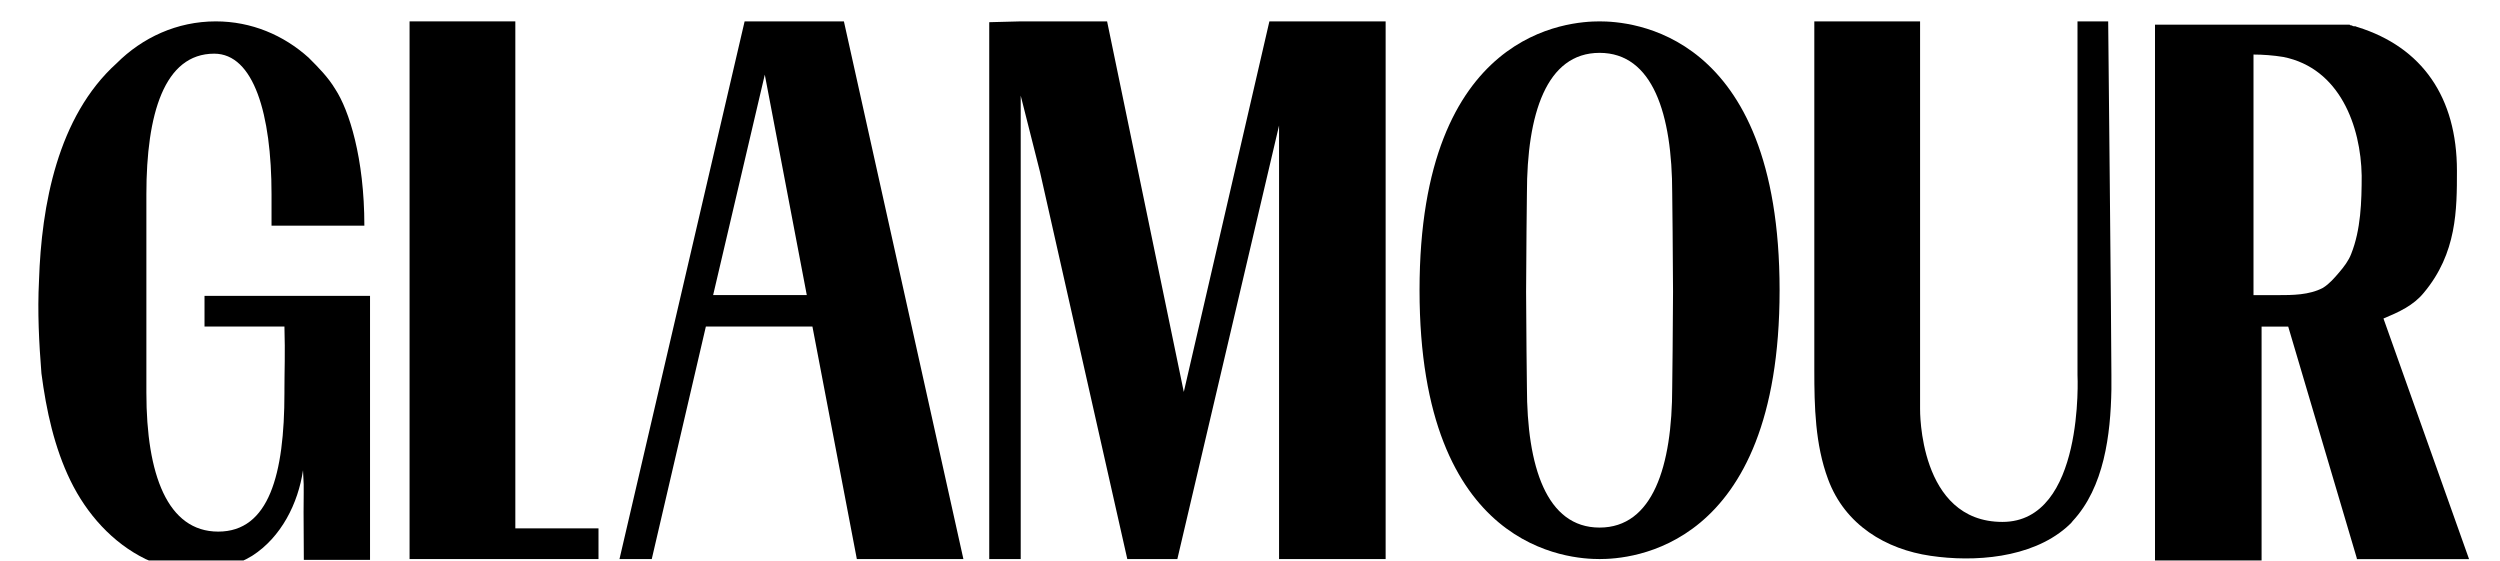 <?xml version="1.0" encoding="utf-8"?>
<svg xmlns="http://www.w3.org/2000/svg" fill="none" height="22" viewBox="0 0 98 22" width="98">
<g clip-path="url(#clip0_163_300)">
<path d="M23.461 20.712H20.201V0.838H16.055V21.915H20.296H23.461V20.712Z" fill="black"/>
<path d="M29.189 0.838L24.284 21.915H25.549L27.67 12.8H31.847L33.588 21.915H37.765L33.081 0.838H29.189ZM27.955 11.566L29.98 2.927L31.626 11.566H27.955Z" fill="black"/>
<path d="M49.76 0.838L46.405 15.364L43.398 0.838H40.012L38.778 0.87V21.915H40.012V3.749L40.772 6.756L44.19 21.915H45.962H46.152L50.139 4.92V21.915H54.317V0.838H49.76Z" fill="black"/>
<path d="M59.855 7.579C59.855 7.579 59.823 10.332 59.823 11.44C59.823 12.547 59.855 15.174 59.855 15.174C59.855 18.275 60.614 20.681 62.703 20.681C64.792 20.681 65.551 18.275 65.551 15.174C65.551 15.174 65.583 12.547 65.583 11.44C65.583 10.332 65.551 7.579 65.551 7.579C65.551 4.477 64.792 2.072 62.703 2.072C60.614 2.072 59.855 4.477 59.855 7.579ZM69.76 11.376C69.76 21.598 63.843 21.915 62.703 21.915C61.564 21.915 55.646 21.598 55.646 11.376C55.646 1.154 61.564 0.838 62.703 0.838C63.843 0.838 69.76 1.154 69.76 11.376Z" fill="black"/>
<path d="M78.495 20.459C81.723 20.459 81.438 14.699 81.438 14.699C81.438 13.117 81.438 0.964 81.438 0.838H82.641C82.641 0.964 82.767 13.117 82.767 14.699C82.767 14.889 82.767 15.079 82.767 15.269C82.736 17.041 82.483 19.098 81.248 20.427C81.185 20.522 81.09 20.586 80.995 20.681C79.603 21.883 77.388 22.041 75.678 21.788C73.938 21.535 72.324 20.586 71.659 18.782C71.153 17.421 71.121 15.934 71.121 14.509V0.838H75.267V15.997V16.029C75.267 16.06 75.204 20.459 78.495 20.459Z" fill="black"/>
<path d="M93.432 12.486C94.034 12.233 94.603 11.98 95.015 11.474C96.312 9.923 96.312 8.214 96.312 6.695C96.312 3.815 94.951 1.853 92.42 1.062C92.388 1.062 92.356 1.03 92.325 1.03C92.325 1.03 92.325 1.03 92.293 1.03C92.261 1.03 92.23 1.03 92.198 0.998C92.166 0.998 92.135 0.998 92.103 0.967C92.103 0.967 92.103 0.967 92.072 0.967C92.04 0.967 92.008 0.967 91.977 0.967C91.945 0.967 91.913 0.967 91.882 0.967C91.882 0.967 91.882 0.967 91.85 0.967C91.818 0.967 91.787 0.967 91.755 0.967C91.724 0.967 91.692 0.967 91.66 0.967C91.66 0.967 91.66 0.967 91.629 0.967C91.597 0.967 91.565 0.967 91.534 0.967C91.502 0.967 91.47 0.967 91.439 0.967C91.407 0.967 91.375 0.967 91.344 0.967C91.312 0.967 91.312 0.967 91.28 0.967C91.249 0.967 91.249 0.967 91.217 0.967C91.217 0.967 91.186 0.967 91.154 0.967C91.154 0.967 91.122 0.967 91.091 0.967H91.059H91.027C91.027 0.967 91.027 0.967 90.996 0.967H88.59H84.476V22.044H88.654V12.803H89.698L92.388 21.886V21.917H96.787L93.432 12.486ZM89.287 11.569C89.223 11.569 88.337 11.569 88.337 11.569C88.337 10.366 88.337 2.106 88.337 2.138C88.685 2.138 89.128 2.169 89.508 2.233C91.724 2.676 92.546 4.954 92.578 6.885C92.578 7.897 92.546 9.005 92.166 9.955C92.072 10.208 91.882 10.461 91.692 10.682C91.502 10.904 91.312 11.126 91.059 11.284C90.521 11.569 89.856 11.569 89.287 11.569Z" fill="black"/>
<path d="M13.144 3.496C13.682 4.319 14.283 6.186 14.283 8.845C13.239 8.845 11.53 8.845 10.644 8.845V8.623C10.644 7.769 10.644 7.61 10.644 7.61C10.644 4.477 9.948 2.104 8.397 2.104C6.435 2.104 5.738 4.477 5.738 7.61V13.781C5.738 14.668 5.738 15.396 5.738 15.396C5.738 18.592 6.561 20.839 8.555 20.839C10.549 20.839 11.15 18.592 11.15 15.396V15.237C11.15 14.509 11.182 13.908 11.15 12.8C10.169 12.8 8.998 12.8 8.017 12.8C8.017 12.516 8.017 11.851 8.017 11.598C10.169 11.598 12.353 11.598 14.505 11.598C14.505 15.237 14.505 18.307 14.505 21.947C13.682 21.947 12.732 21.947 11.91 21.947C11.878 18.434 11.941 19.605 11.878 18.434C11.688 19.731 11.024 21.06 9.884 21.788C8.65 22.548 7.004 22.516 5.707 21.915C4.409 21.282 3.397 20.143 2.764 18.845C2.131 17.547 1.814 16.092 1.624 14.636C1.529 13.433 1.466 12.231 1.529 10.997C1.624 8.053 2.257 4.572 4.568 2.484C5.58 1.471 6.941 0.838 8.46 0.838C9.853 0.838 11.118 1.376 12.1 2.262C12.1 2.262 12.1 2.262 12.131 2.294C12.479 2.642 12.859 3.022 13.144 3.496Z" fill="black"/>
</g>
<defs>
<clipPath id="clip0_163_300">
<rect fill="white" height="21.184" transform="translate(0.5 0.785)" width="97"/>
</clipPath>
</defs>
</svg>